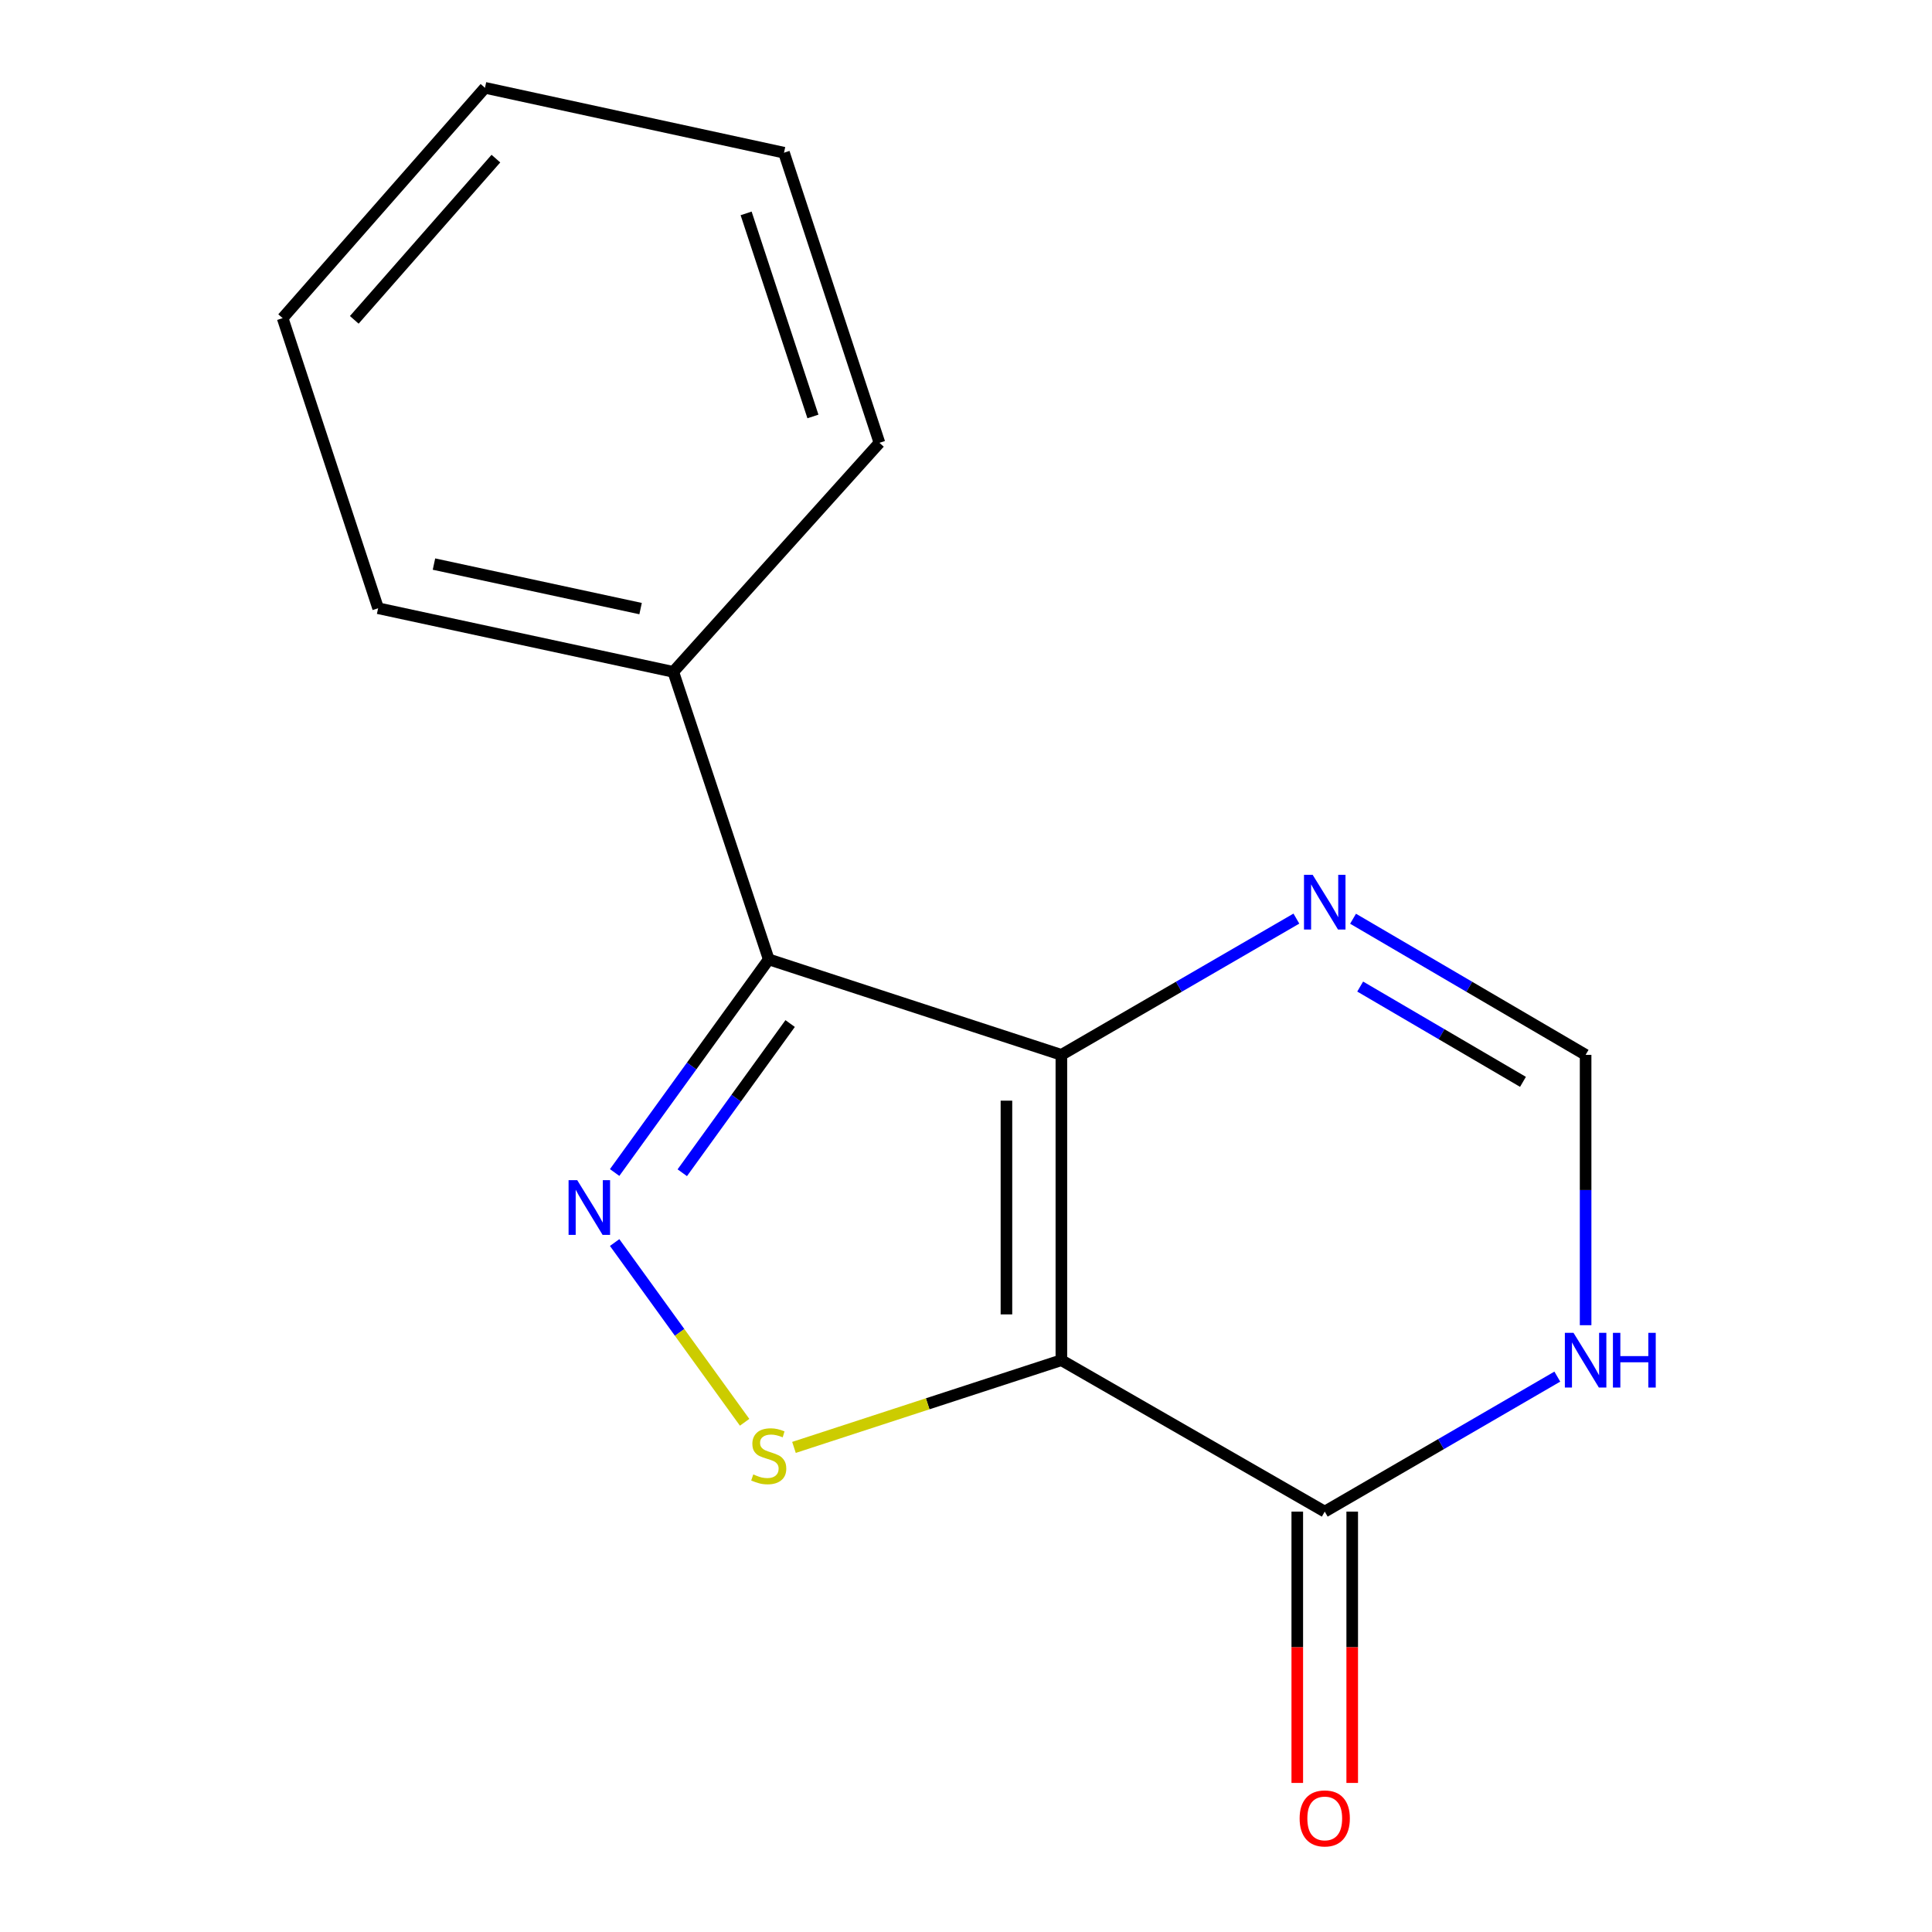 <?xml version='1.0' encoding='iso-8859-1'?>
<svg version='1.1' baseProfile='full'
              xmlns='http://www.w3.org/2000/svg'
                      xmlns:rdkit='http://www.rdkit.org/xml'
                      xmlns:xlink='http://www.w3.org/1999/xlink'
                  xml:space='preserve'
width='1000px' height='1000px' viewBox='0 0 1000 1000'>
<!-- END OF HEADER -->
<rect style='opacity:1.0;fill:#FFFFFF;stroke:none' width='1000' height='1000' x='0' y='0'> </rect>
<path class='bond-0' d='M 549.365,704.036 L 549.365,545.994' style='fill:none;fill-rule:evenodd;stroke:#000000;stroke-width:6px;stroke-linecap:butt;stroke-linejoin:miter;stroke-opacity:1' />
<path class='bond-0' d='M 520.929,680.33 L 520.929,569.7' style='fill:none;fill-rule:evenodd;stroke:#000000;stroke-width:6px;stroke-linecap:butt;stroke-linejoin:miter;stroke-opacity:1' />
<path class='bond-3' d='M 549.365,704.036 L 480.161,726.606' style='fill:none;fill-rule:evenodd;stroke:#000000;stroke-width:6px;stroke-linecap:butt;stroke-linejoin:miter;stroke-opacity:1' />
<path class='bond-3' d='M 480.161,726.606 L 410.958,749.175' style='fill:none;fill-rule:evenodd;stroke:#CCCC00;stroke-width:6px;stroke-linecap:butt;stroke-linejoin:miter;stroke-opacity:1' />
<path class='bond-4' d='M 549.365,704.036 L 685.685,782.409' style='fill:none;fill-rule:evenodd;stroke:#000000;stroke-width:6px;stroke-linecap:butt;stroke-linejoin:miter;stroke-opacity:1' />
<path class='bond-2' d='M 549.365,545.994 L 397.895,496.578' style='fill:none;fill-rule:evenodd;stroke:#000000;stroke-width:6px;stroke-linecap:butt;stroke-linejoin:miter;stroke-opacity:1' />
<path class='bond-5' d='M 549.365,545.994 L 610.185,510.731' style='fill:none;fill-rule:evenodd;stroke:#000000;stroke-width:6px;stroke-linecap:butt;stroke-linejoin:miter;stroke-opacity:1' />
<path class='bond-5' d='M 610.185,510.731 L 671.005,475.468' style='fill:none;fill-rule:evenodd;stroke:#0000FF;stroke-width:6px;stroke-linecap:butt;stroke-linejoin:miter;stroke-opacity:1' />
<path class='bond-1' d='M 318.139,643.137 L 351.775,689.655' style='fill:none;fill-rule:evenodd;stroke:#0000FF;stroke-width:6px;stroke-linecap:butt;stroke-linejoin:miter;stroke-opacity:1' />
<path class='bond-1' d='M 351.775,689.655 L 385.412,736.173' style='fill:none;fill-rule:evenodd;stroke:#CCCC00;stroke-width:6px;stroke-linecap:butt;stroke-linejoin:miter;stroke-opacity:1' />
<path class='bond-15' d='M 318.137,606.893 L 358.016,551.735' style='fill:none;fill-rule:evenodd;stroke:#0000FF;stroke-width:6px;stroke-linecap:butt;stroke-linejoin:miter;stroke-opacity:1' />
<path class='bond-15' d='M 358.016,551.735 L 397.895,496.578' style='fill:none;fill-rule:evenodd;stroke:#000000;stroke-width:6px;stroke-linecap:butt;stroke-linejoin:miter;stroke-opacity:1' />
<path class='bond-15' d='M 353.145,607.006 L 381.06,568.396' style='fill:none;fill-rule:evenodd;stroke:#0000FF;stroke-width:6px;stroke-linecap:butt;stroke-linejoin:miter;stroke-opacity:1' />
<path class='bond-15' d='M 381.06,568.396 L 408.975,529.786' style='fill:none;fill-rule:evenodd;stroke:#000000;stroke-width:6px;stroke-linecap:butt;stroke-linejoin:miter;stroke-opacity:1' />
<path class='bond-8' d='M 397.895,496.578 L 348.495,347.747' style='fill:none;fill-rule:evenodd;stroke:#000000;stroke-width:6px;stroke-linecap:butt;stroke-linejoin:miter;stroke-opacity:1' />
<path class='bond-6' d='M 685.685,782.409 L 745.875,747.472' style='fill:none;fill-rule:evenodd;stroke:#000000;stroke-width:6px;stroke-linecap:butt;stroke-linejoin:miter;stroke-opacity:1' />
<path class='bond-6' d='M 745.875,747.472 L 806.066,712.535' style='fill:none;fill-rule:evenodd;stroke:#0000FF;stroke-width:6px;stroke-linecap:butt;stroke-linejoin:miter;stroke-opacity:1' />
<path class='bond-9' d='M 671.467,782.409 L 671.467,852.626' style='fill:none;fill-rule:evenodd;stroke:#000000;stroke-width:6px;stroke-linecap:butt;stroke-linejoin:miter;stroke-opacity:1' />
<path class='bond-9' d='M 671.467,852.626 L 671.467,922.842' style='fill:none;fill-rule:evenodd;stroke:#FF0000;stroke-width:6px;stroke-linecap:butt;stroke-linejoin:miter;stroke-opacity:1' />
<path class='bond-9' d='M 699.903,782.409 L 699.903,852.626' style='fill:none;fill-rule:evenodd;stroke:#000000;stroke-width:6px;stroke-linecap:butt;stroke-linejoin:miter;stroke-opacity:1' />
<path class='bond-9' d='M 699.903,852.626 L 699.903,922.842' style='fill:none;fill-rule:evenodd;stroke:#FF0000;stroke-width:6px;stroke-linecap:butt;stroke-linejoin:miter;stroke-opacity:1' />
<path class='bond-16' d='M 700.336,475.534 L 760.522,510.764' style='fill:none;fill-rule:evenodd;stroke:#0000FF;stroke-width:6px;stroke-linecap:butt;stroke-linejoin:miter;stroke-opacity:1' />
<path class='bond-16' d='M 760.522,510.764 L 820.709,545.994' style='fill:none;fill-rule:evenodd;stroke:#000000;stroke-width:6px;stroke-linecap:butt;stroke-linejoin:miter;stroke-opacity:1' />
<path class='bond-16' d='M 704.027,510.644 L 746.157,535.305' style='fill:none;fill-rule:evenodd;stroke:#0000FF;stroke-width:6px;stroke-linecap:butt;stroke-linejoin:miter;stroke-opacity:1' />
<path class='bond-16' d='M 746.157,535.305 L 788.288,559.966' style='fill:none;fill-rule:evenodd;stroke:#000000;stroke-width:6px;stroke-linecap:butt;stroke-linejoin:miter;stroke-opacity:1' />
<path class='bond-7' d='M 820.709,685.925 L 820.709,615.959' style='fill:none;fill-rule:evenodd;stroke:#0000FF;stroke-width:6px;stroke-linecap:butt;stroke-linejoin:miter;stroke-opacity:1' />
<path class='bond-7' d='M 820.709,615.959 L 820.709,545.994' style='fill:none;fill-rule:evenodd;stroke:#000000;stroke-width:6px;stroke-linecap:butt;stroke-linejoin:miter;stroke-opacity:1' />
<path class='bond-10' d='M 348.495,347.747 L 195.714,314.824' style='fill:none;fill-rule:evenodd;stroke:#000000;stroke-width:6px;stroke-linecap:butt;stroke-linejoin:miter;stroke-opacity:1' />
<path class='bond-10' d='M 331.568,315.01 L 224.621,291.964' style='fill:none;fill-rule:evenodd;stroke:#000000;stroke-width:6px;stroke-linecap:butt;stroke-linejoin:miter;stroke-opacity:1' />
<path class='bond-11' d='M 348.495,347.747 L 455.194,229.199' style='fill:none;fill-rule:evenodd;stroke:#000000;stroke-width:6px;stroke-linecap:butt;stroke-linejoin:miter;stroke-opacity:1' />
<path class='bond-13' d='M 195.714,314.824 L 146.298,164.665' style='fill:none;fill-rule:evenodd;stroke:#000000;stroke-width:6px;stroke-linecap:butt;stroke-linejoin:miter;stroke-opacity:1' />
<path class='bond-12' d='M 455.194,229.199 L 405.794,79.041' style='fill:none;fill-rule:evenodd;stroke:#000000;stroke-width:6px;stroke-linecap:butt;stroke-linejoin:miter;stroke-opacity:1' />
<path class='bond-12' d='M 420.772,215.562 L 386.192,110.451' style='fill:none;fill-rule:evenodd;stroke:#000000;stroke-width:6px;stroke-linecap:butt;stroke-linejoin:miter;stroke-opacity:1' />
<path class='bond-14' d='M 405.794,79.041 L 251.022,45.455' style='fill:none;fill-rule:evenodd;stroke:#000000;stroke-width:6px;stroke-linecap:butt;stroke-linejoin:miter;stroke-opacity:1' />
<path class='bond-17' d='M 146.298,164.665 L 251.022,45.455' style='fill:none;fill-rule:evenodd;stroke:#000000;stroke-width:6px;stroke-linecap:butt;stroke-linejoin:miter;stroke-opacity:1' />
<path class='bond-17' d='M 183.37,165.551 L 256.677,82.103' style='fill:none;fill-rule:evenodd;stroke:#000000;stroke-width:6px;stroke-linecap:butt;stroke-linejoin:miter;stroke-opacity:1' />
<path  class='atom-2' d='M 298.775 610.855
L 308.055 625.855
Q 308.975 627.335, 310.455 630.015
Q 311.935 632.695, 312.015 632.855
L 312.015 610.855
L 315.775 610.855
L 315.775 639.175
L 311.895 639.175
L 301.935 622.775
Q 300.775 620.855, 299.535 618.655
Q 298.335 616.455, 297.975 615.775
L 297.975 639.175
L 294.295 639.175
L 294.295 610.855
L 298.775 610.855
' fill='#0000FF'/>
<path  class='atom-4' d='M 389.895 763.156
Q 390.215 763.276, 391.535 763.836
Q 392.855 764.396, 394.295 764.756
Q 395.775 765.076, 397.215 765.076
Q 399.895 765.076, 401.455 763.796
Q 403.015 762.476, 403.015 760.196
Q 403.015 758.636, 402.215 757.676
Q 401.455 756.716, 400.255 756.196
Q 399.055 755.676, 397.055 755.076
Q 394.535 754.316, 393.015 753.596
Q 391.535 752.876, 390.455 751.356
Q 389.415 749.836, 389.415 747.276
Q 389.415 743.716, 391.815 741.516
Q 394.255 739.316, 399.055 739.316
Q 402.335 739.316, 406.055 740.876
L 405.135 743.956
Q 401.735 742.556, 399.175 742.556
Q 396.415 742.556, 394.895 743.716
Q 393.375 744.836, 393.415 746.796
Q 393.415 748.316, 394.175 749.236
Q 394.975 750.156, 396.095 750.676
Q 397.255 751.196, 399.175 751.796
Q 401.735 752.596, 403.255 753.396
Q 404.775 754.196, 405.855 755.836
Q 406.975 757.436, 406.975 760.196
Q 406.975 764.116, 404.335 766.236
Q 401.735 768.316, 397.375 768.316
Q 394.855 768.316, 392.935 767.756
Q 391.055 767.236, 388.815 766.316
L 389.895 763.156
' fill='#CCCC00'/>
<path  class='atom-6' d='M 679.425 452.797
L 688.705 467.797
Q 689.625 469.277, 691.105 471.957
Q 692.585 474.637, 692.665 474.797
L 692.665 452.797
L 696.425 452.797
L 696.425 481.117
L 692.545 481.117
L 682.585 464.717
Q 681.425 462.797, 680.185 460.597
Q 678.985 458.397, 678.625 457.717
L 678.625 481.117
L 674.945 481.117
L 674.945 452.797
L 679.425 452.797
' fill='#0000FF'/>
<path  class='atom-7' d='M 814.449 689.876
L 823.729 704.876
Q 824.649 706.356, 826.129 709.036
Q 827.609 711.716, 827.689 711.876
L 827.689 689.876
L 831.449 689.876
L 831.449 718.196
L 827.569 718.196
L 817.609 701.796
Q 816.449 699.876, 815.209 697.676
Q 814.009 695.476, 813.649 694.796
L 813.649 718.196
L 809.969 718.196
L 809.969 689.876
L 814.449 689.876
' fill='#0000FF'/>
<path  class='atom-7' d='M 834.849 689.876
L 838.689 689.876
L 838.689 701.916
L 853.169 701.916
L 853.169 689.876
L 857.009 689.876
L 857.009 718.196
L 853.169 718.196
L 853.169 705.116
L 838.689 705.116
L 838.689 718.196
L 834.849 718.196
L 834.849 689.876
' fill='#0000FF'/>
<path  class='atom-10' d='M 672.685 941.21
Q 672.685 934.41, 676.045 930.61
Q 679.405 926.81, 685.685 926.81
Q 691.965 926.81, 695.325 930.61
Q 698.685 934.41, 698.685 941.21
Q 698.685 948.09, 695.285 952.01
Q 691.885 955.89, 685.685 955.89
Q 679.445 955.89, 676.045 952.01
Q 672.685 948.13, 672.685 941.21
M 685.685 952.69
Q 690.005 952.69, 692.325 949.81
Q 694.685 946.89, 694.685 941.21
Q 694.685 935.65, 692.325 932.85
Q 690.005 930.01, 685.685 930.01
Q 681.365 930.01, 679.005 932.81
Q 676.685 935.61, 676.685 941.21
Q 676.685 946.93, 679.005 949.81
Q 681.365 952.69, 685.685 952.69
' fill='#FF0000'/>
</svg>
